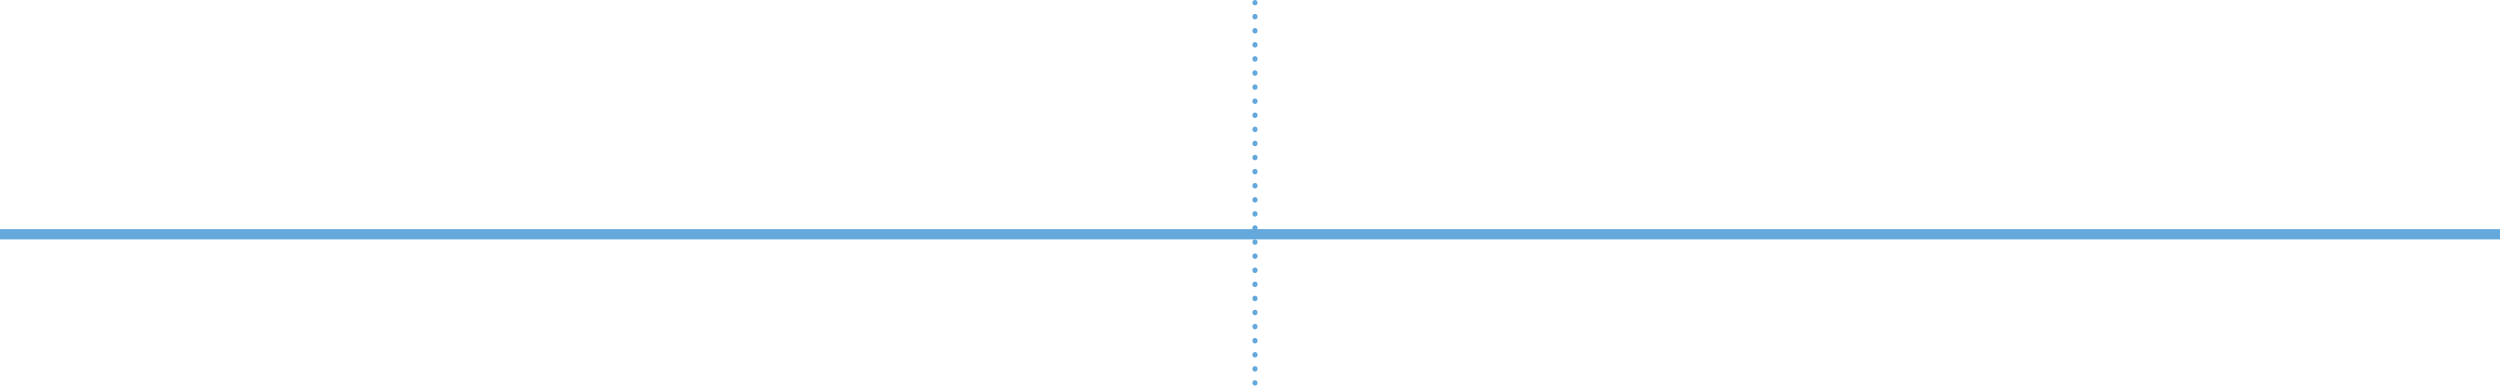 <?xml version="1.0" encoding="utf-8"?>
<!-- Generator: Adobe Illustrator 16.0.0, SVG Export Plug-In . SVG Version: 6.00 Build 0)  -->
<!DOCTYPE svg PUBLIC "-//W3C//DTD SVG 1.1//EN" "http://www.w3.org/Graphics/SVG/1.1/DTD/svg11.dtd">
<svg version="1.1" id="レイヤー_1" xmlns="http://www.w3.org/2000/svg" xmlns:xlink="http://www.w3.org/1999/xlink" x="0px"
	 y="0px" width="730px" height="112.582px" viewBox="0 0 730 112.582" style="enable-background:new 0 0 730 112.582;"
	 xml:space="preserve">
<g>
	<g>
		
			<line style="fill:none;stroke:#65A9DC;stroke-width:1.5;stroke-linecap:round;stroke-linejoin:round;" x1="366.455" y1="0.75" x2="366.455" y2="0.8"/>
		
			<line style="fill:none;stroke:#65A9DC;stroke-width:1.5;stroke-linecap:round;stroke-linejoin:round;stroke-dasharray:0.1,4.014;" x1="366.455" y1="4.814" x2="366.455" y2="109.775"/>
		
			<line style="fill:none;stroke:#65A9DC;stroke-width:1.5;stroke-linecap:round;stroke-linejoin:round;" x1="366.455" y1="111.782" x2="366.455" y2="111.832"/>
	</g>
</g>
<line style="fill:none;stroke:#65A9DC;stroke-width:3;stroke-miterlimit:10;" x1="730" y1="68.402" x2="0" y2="68.402"/>
</svg>
